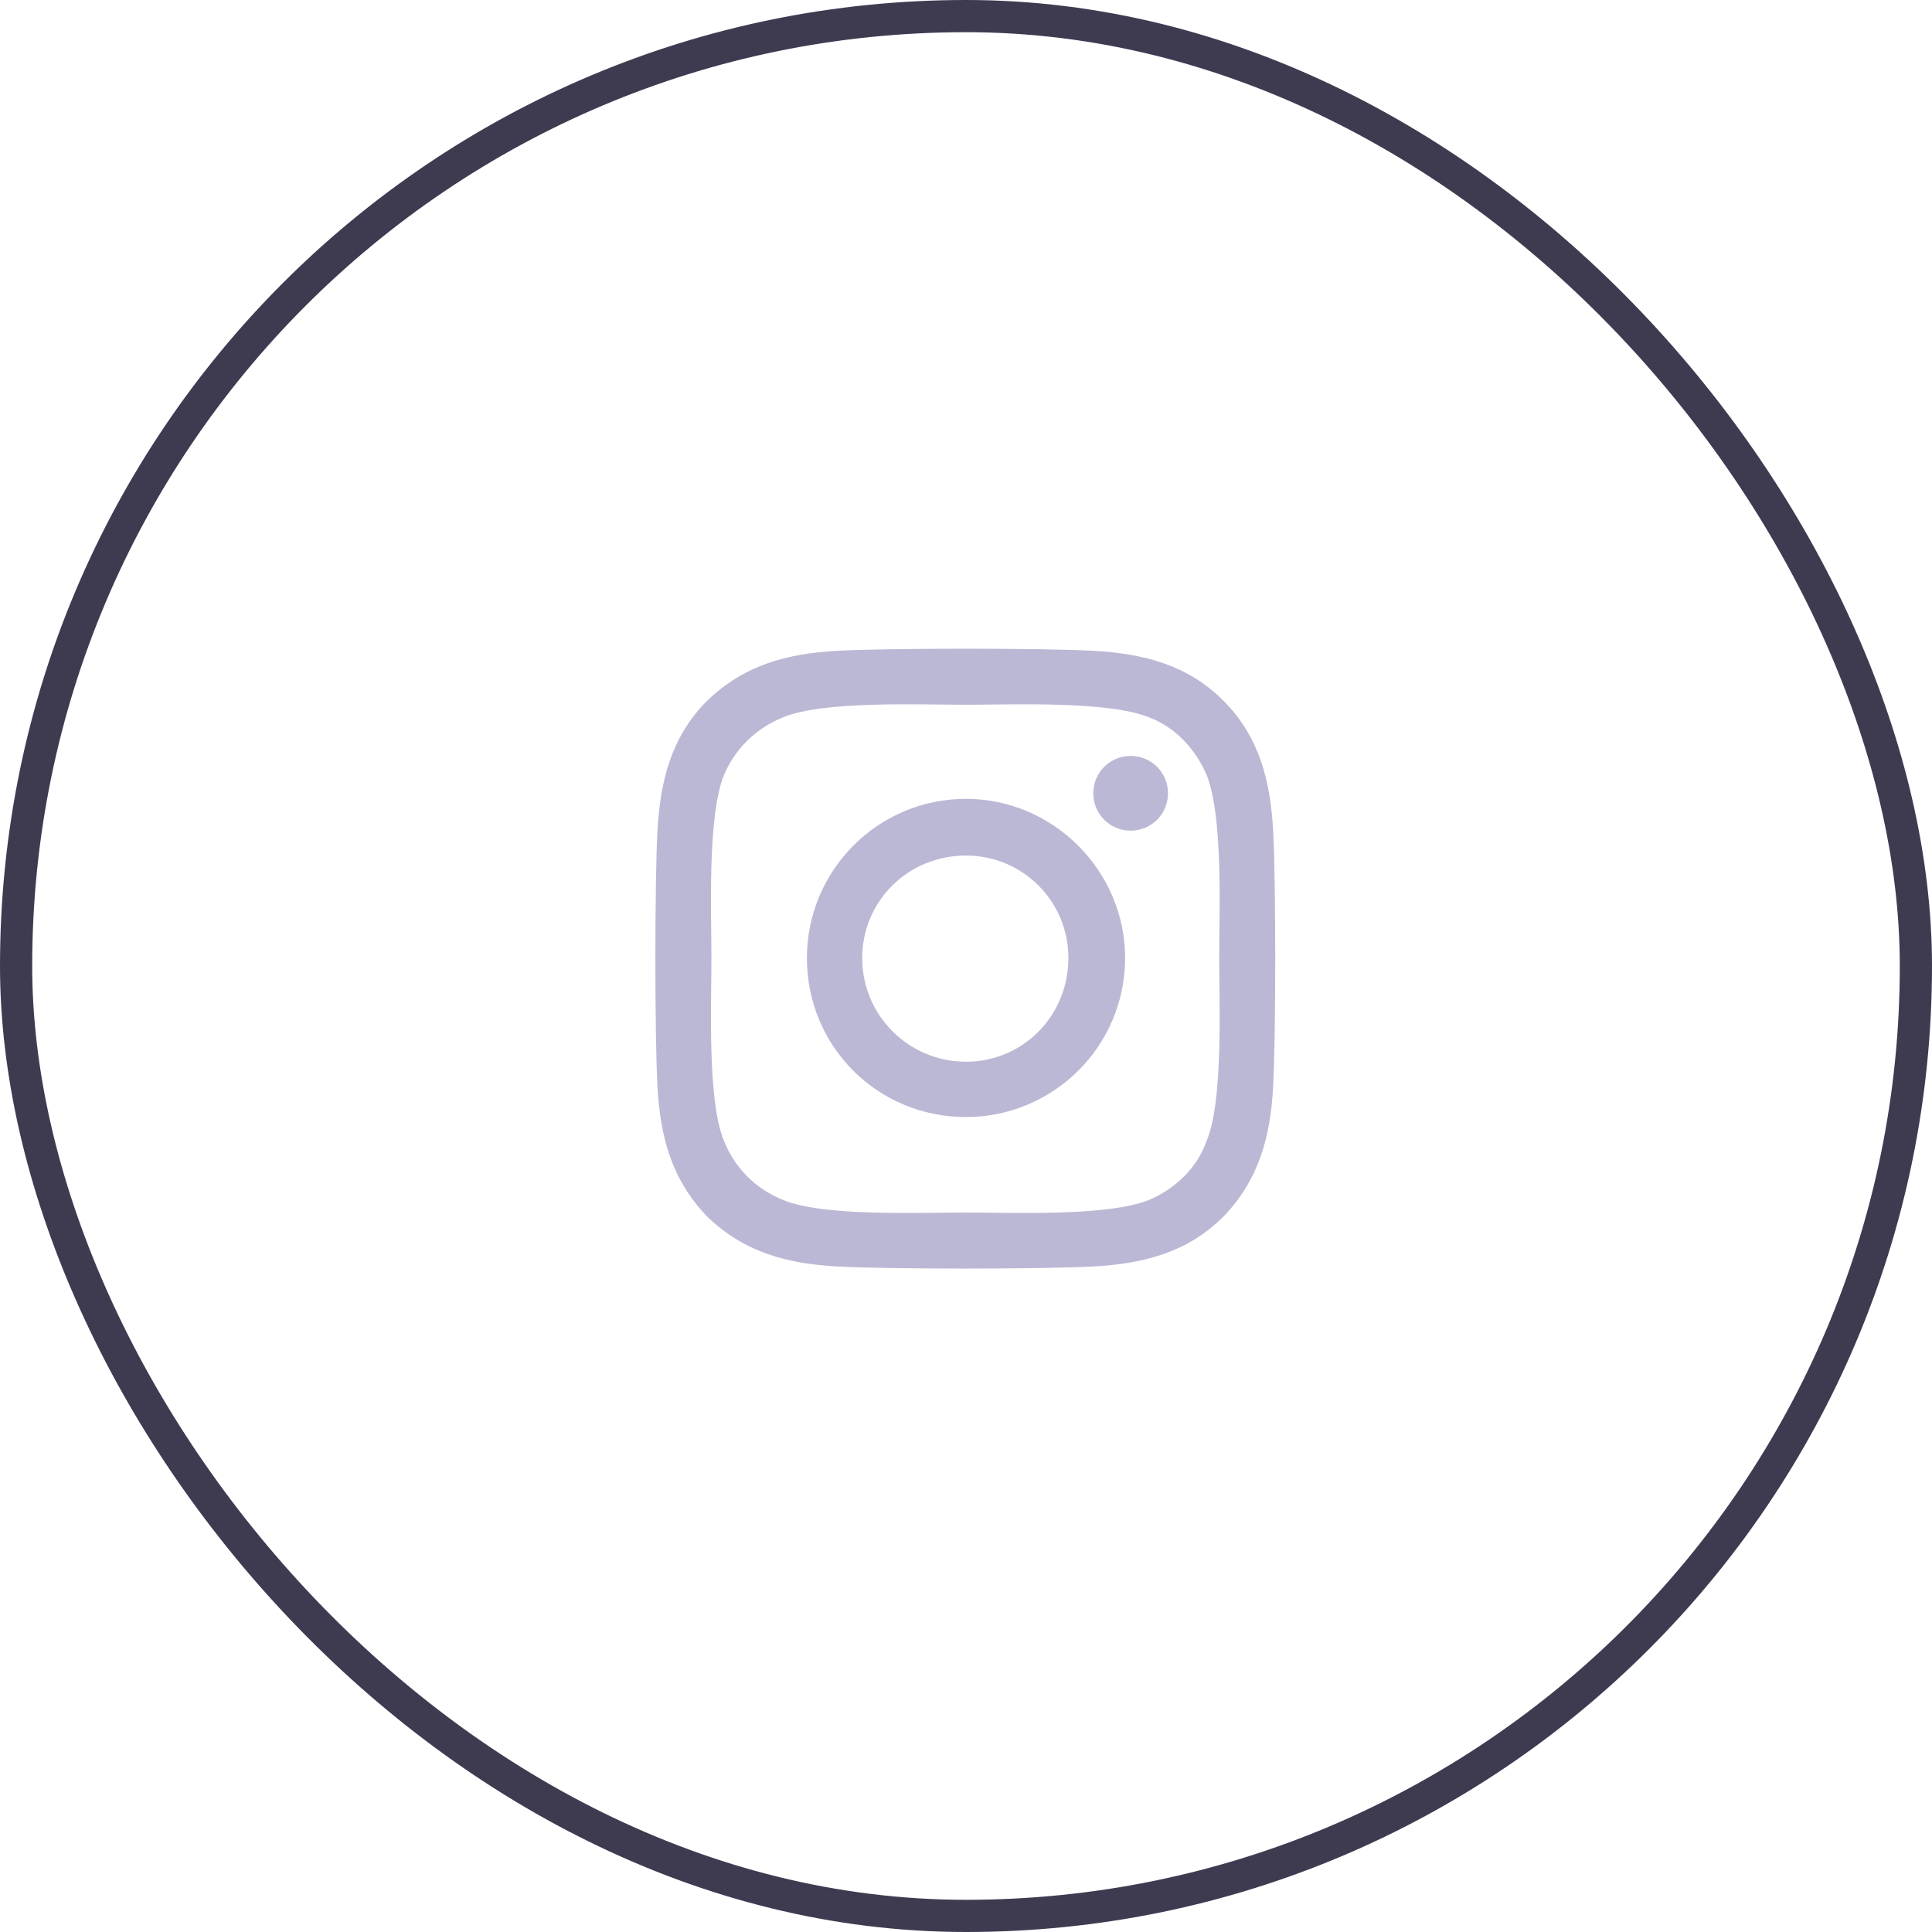 <svg width="60" height="60" viewBox="0 0 60 60" fill="none" xmlns="http://www.w3.org/2000/svg">
    <rect x="0.5" y="0.5" width="59" height="59" rx="29.5" stroke="#3E3B51"/>
    <path d="M30 24.809C32.707 24.809 34.941 27.043 34.941 29.75C34.941 32.5 32.707 34.691 30 34.691C27.25 34.691 25.059 32.5 25.059 29.75C25.059 27.043 27.25 24.809 30 24.809ZM30 32.973C31.762 32.973 33.18 31.555 33.18 29.75C33.18 27.988 31.762 26.57 30 26.57C28.195 26.57 26.777 27.988 26.777 29.75C26.777 31.555 28.238 32.973 30 32.973ZM36.273 24.637C36.273 23.992 35.758 23.477 35.113 23.477C34.469 23.477 33.953 23.992 33.953 24.637C33.953 25.281 34.469 25.797 35.113 25.797C35.758 25.797 36.273 25.281 36.273 24.637ZM39.539 25.797C39.625 27.387 39.625 32.156 39.539 33.746C39.453 35.293 39.109 36.625 37.992 37.785C36.875 38.902 35.5 39.246 33.953 39.332C32.363 39.418 27.594 39.418 26.004 39.332C24.457 39.246 23.125 38.902 21.965 37.785C20.848 36.625 20.504 35.293 20.418 33.746C20.332 32.156 20.332 27.387 20.418 25.797C20.504 24.25 20.848 22.875 21.965 21.758C23.125 20.641 24.457 20.297 26.004 20.211C27.594 20.125 32.363 20.125 33.953 20.211C35.5 20.297 36.875 20.641 37.992 21.758C39.109 22.875 39.453 24.25 39.539 25.797ZM37.477 35.422C37.992 34.176 37.863 31.168 37.863 29.75C37.863 28.375 37.992 25.367 37.477 24.078C37.133 23.262 36.488 22.574 35.672 22.273C34.383 21.758 31.375 21.887 30 21.887C28.582 21.887 25.574 21.758 24.328 22.273C23.469 22.617 22.824 23.262 22.48 24.078C21.965 25.367 22.094 28.375 22.094 29.75C22.094 31.168 21.965 34.176 22.48 35.422C22.824 36.281 23.469 36.926 24.328 37.27C25.574 37.785 28.582 37.656 30 37.656C31.375 37.656 34.383 37.785 35.672 37.27C36.488 36.926 37.176 36.281 37.477 35.422Z" fill="#BBB8D5"/>
</svg>
